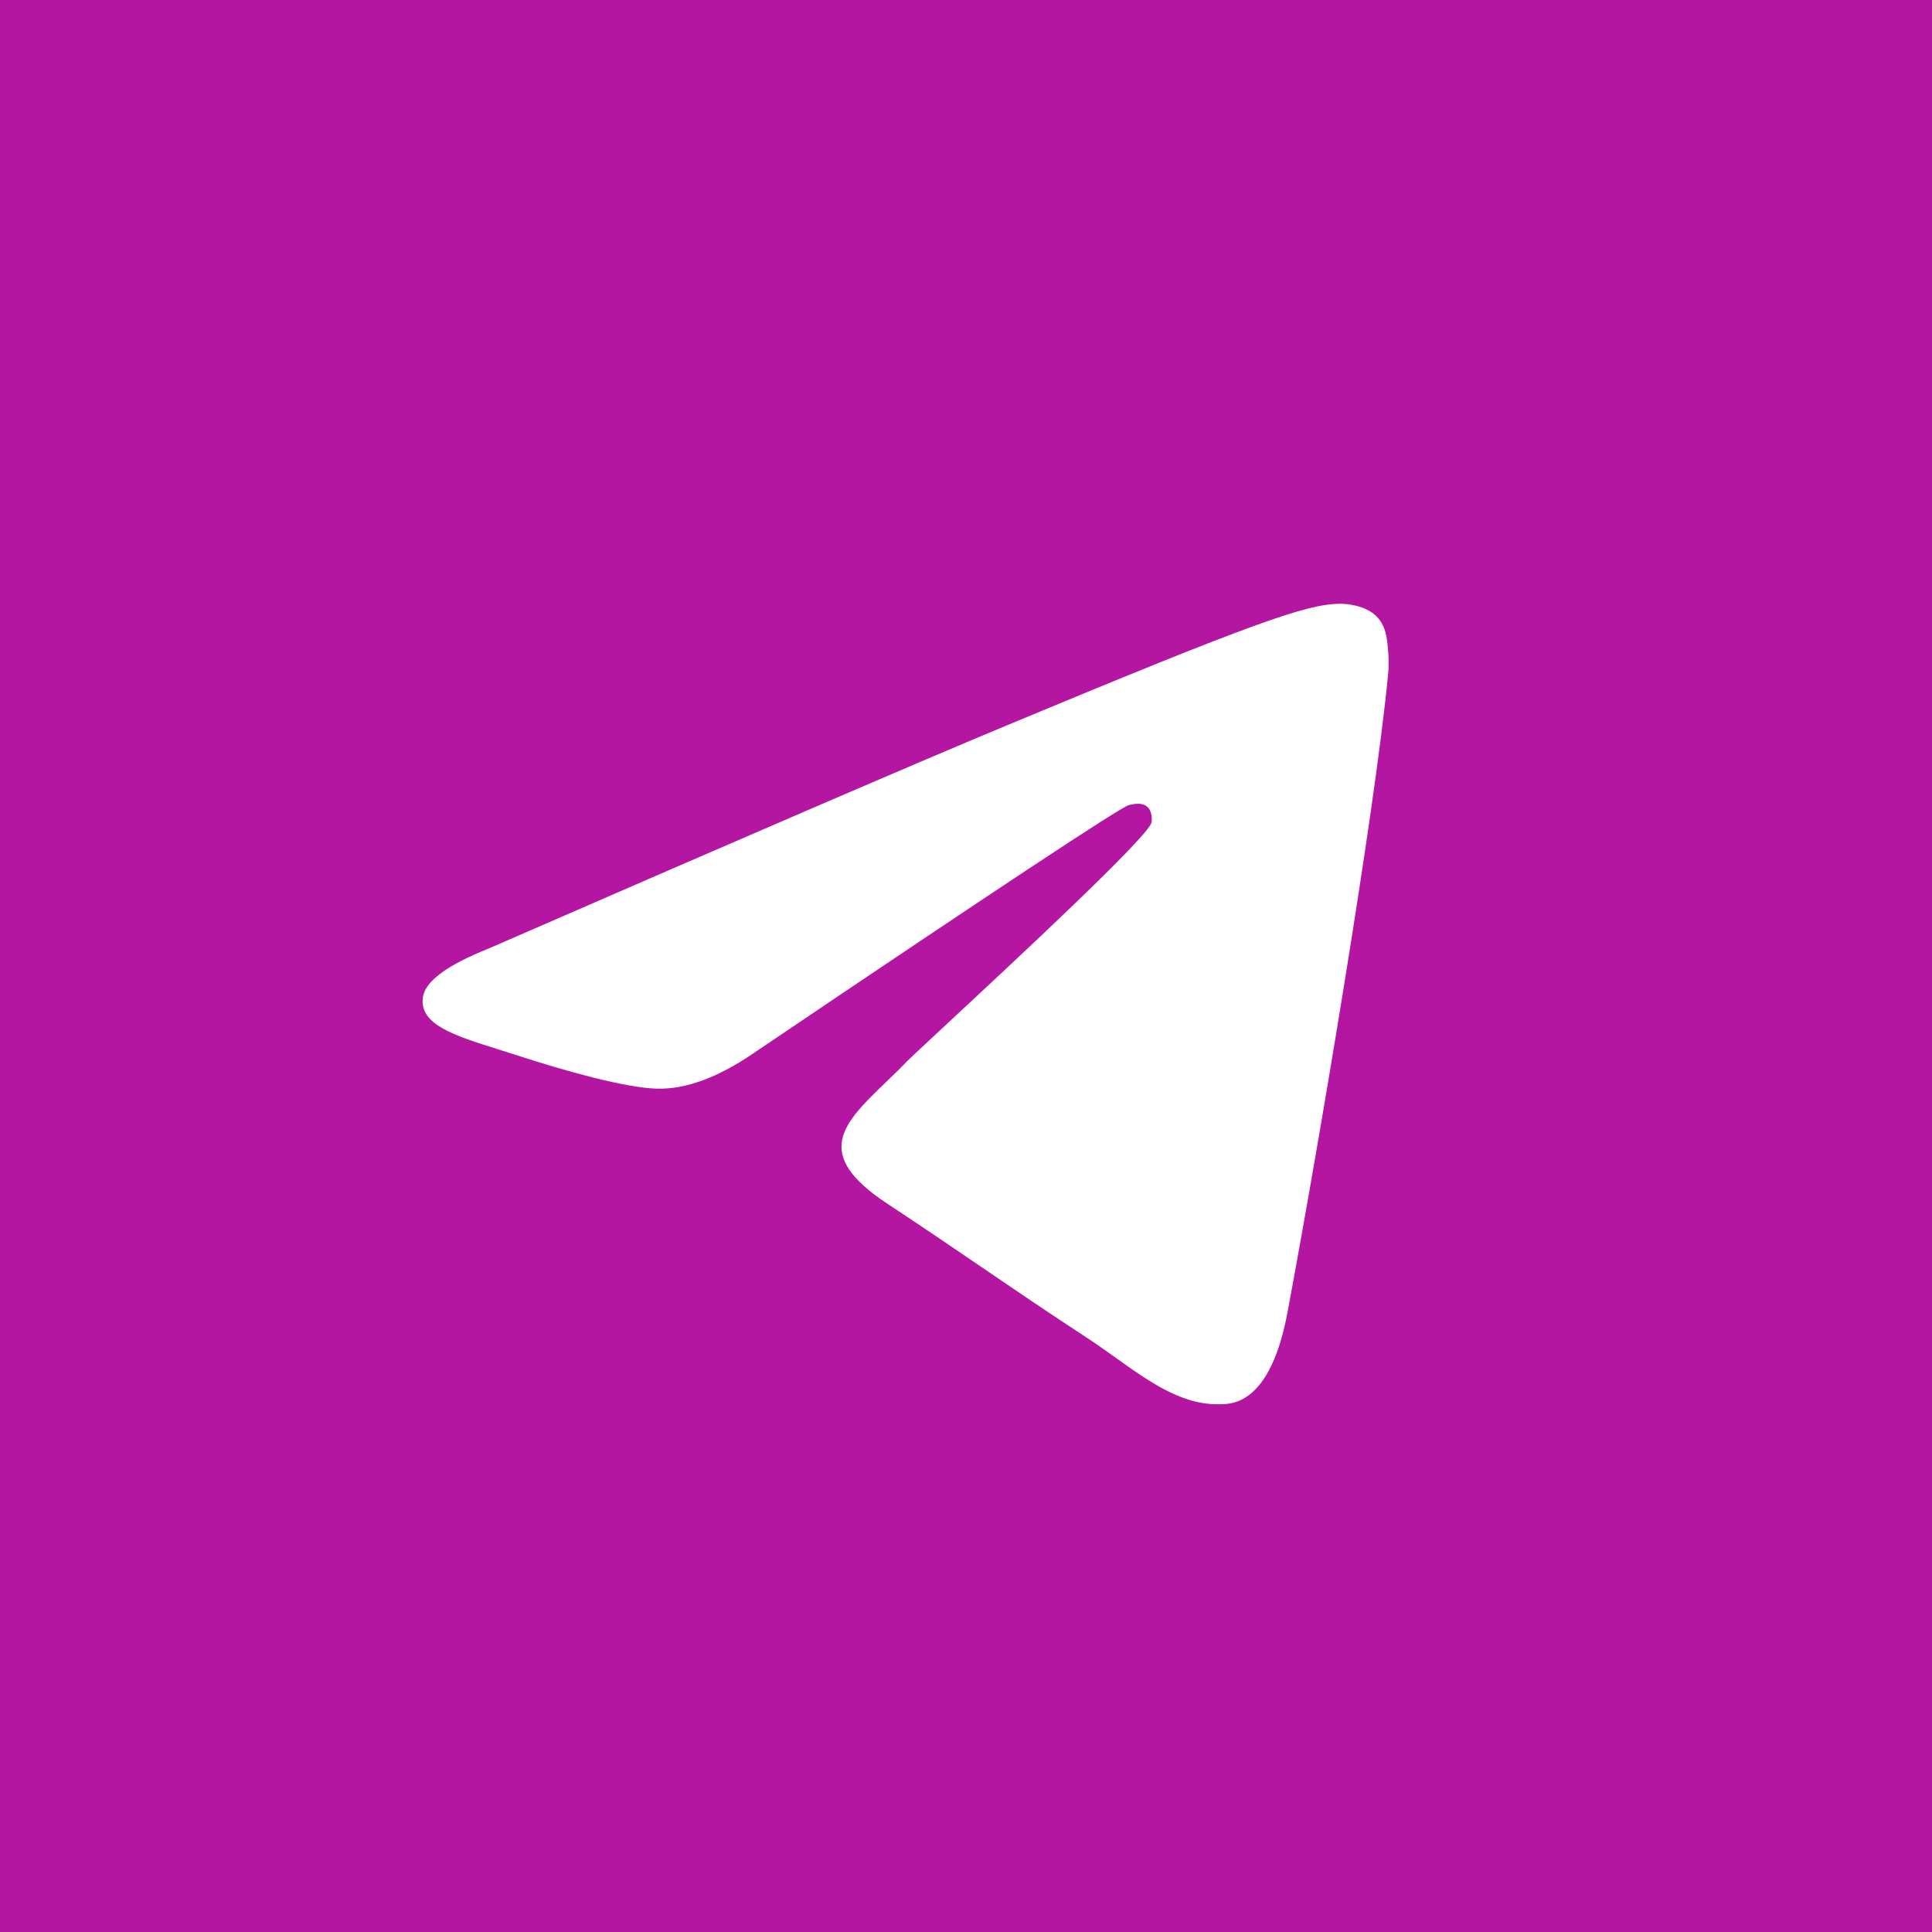 <?xml version="1.0" encoding="UTF-8"?> <svg xmlns="http://www.w3.org/2000/svg" width="30" height="30" viewBox="0 0 30 30" fill="none"> <path fill-rule="evenodd" clip-rule="evenodd" d="M0 0H30V30H0V0ZM15.649 11.257C14.305 11.816 11.62 12.972 7.594 14.726C6.94 14.986 6.597 15.241 6.566 15.49C6.513 15.91 7.04 16.076 7.757 16.301C7.854 16.331 7.955 16.363 8.059 16.397C8.764 16.626 9.713 16.894 10.206 16.905C10.653 16.915 11.152 16.73 11.704 16.352C15.466 13.812 17.408 12.529 17.53 12.501C17.616 12.482 17.735 12.457 17.816 12.529C17.896 12.601 17.889 12.736 17.88 12.773C17.828 12.995 15.761 14.916 14.692 15.91C14.359 16.22 14.122 16.44 14.074 16.49C13.966 16.603 13.855 16.709 13.749 16.811C13.094 17.443 12.603 17.917 13.777 18.69C14.341 19.062 14.792 19.369 15.242 19.676C15.734 20.011 16.224 20.345 16.859 20.761C17.021 20.866 17.175 20.977 17.326 21.084C17.898 21.492 18.412 21.858 19.047 21.8C19.416 21.766 19.797 21.419 19.991 20.384C20.449 17.938 21.348 12.638 21.556 10.454C21.574 10.262 21.551 10.017 21.533 9.91C21.514 9.802 21.476 9.649 21.336 9.536C21.171 9.401 20.915 9.373 20.801 9.375C20.281 9.384 19.484 9.661 15.649 11.257Z" fill="#B416A1"></path> </svg> 